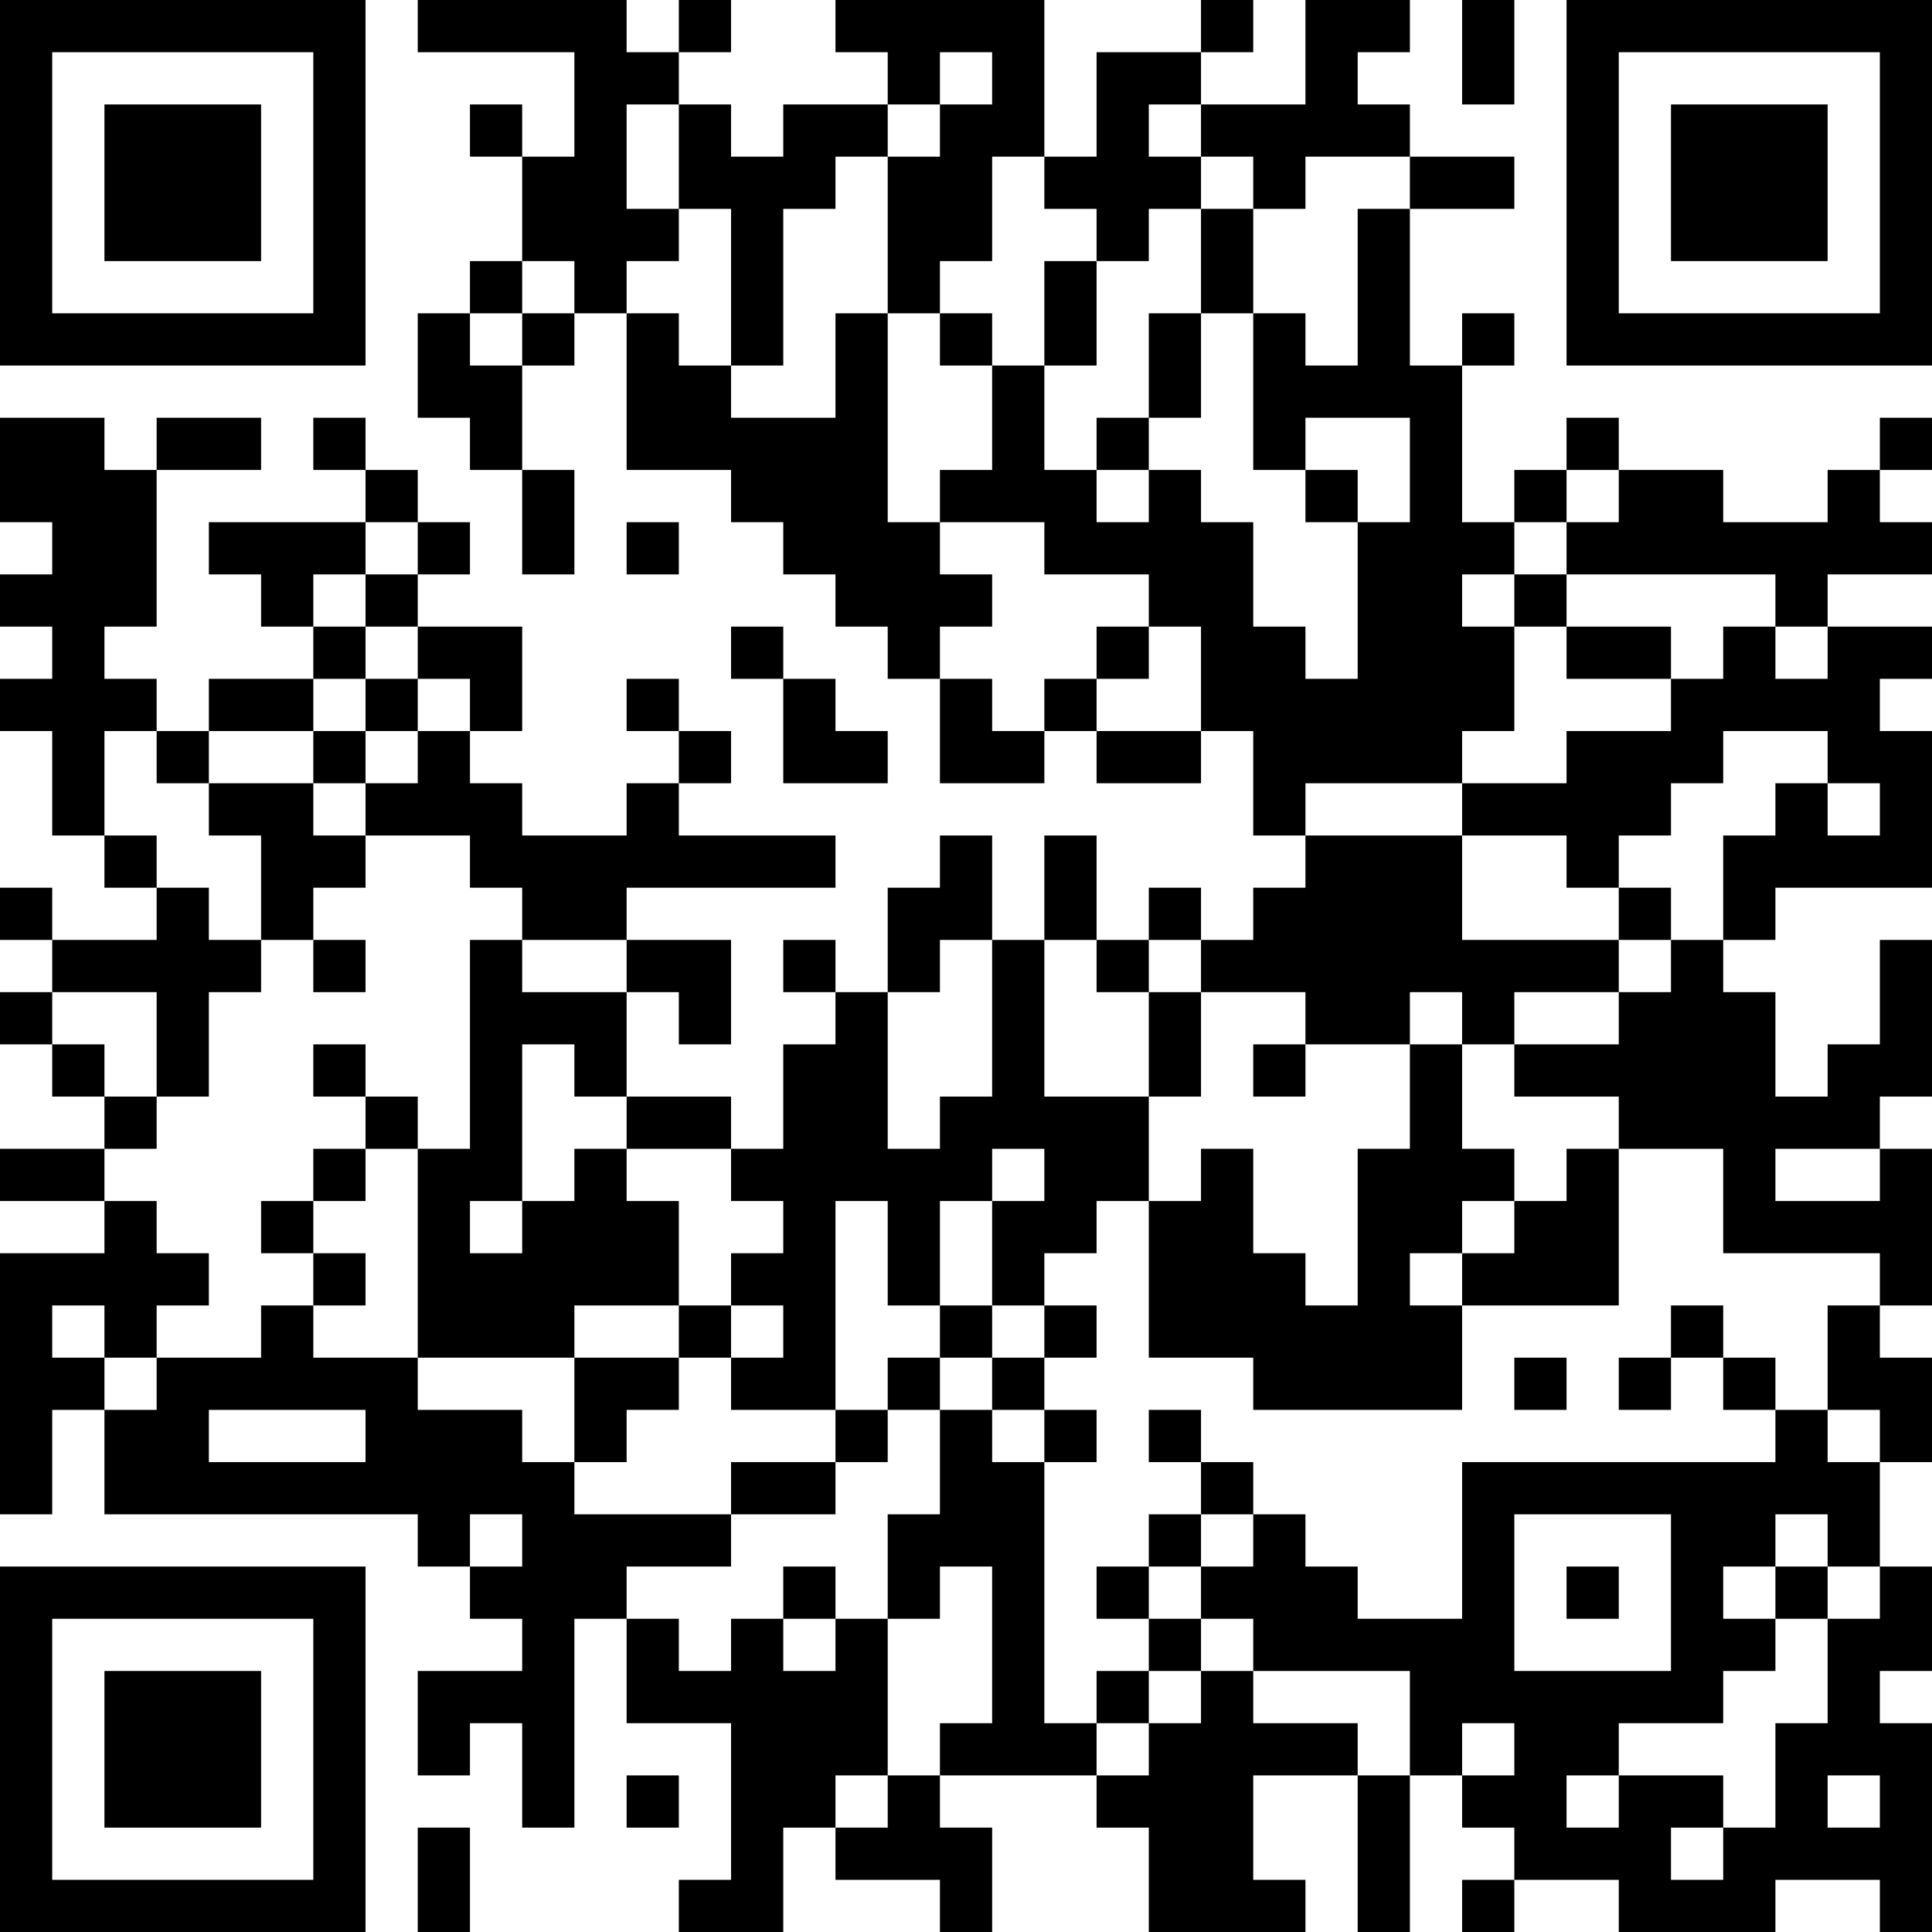 <?xml version="1.0" encoding="UTF-8"?>
<svg xmlns="http://www.w3.org/2000/svg" version="1.1" width="250" height="250" viewBox="0 0 250 250"><rect x="0" y="0" width="250" height="250" fill="#ffffff"/><g transform="scale(6.757)"><g transform="translate(0,0)"><path fill-rule="evenodd" d="M8 0L8 1L11 1L11 3L10 3L10 2L9 2L9 3L10 3L10 5L9 5L9 6L8 6L8 8L9 8L9 9L10 9L10 11L11 11L11 9L10 9L10 7L11 7L11 6L12 6L12 9L14 9L14 10L15 10L15 11L16 11L16 12L17 12L17 13L18 13L18 15L20 15L20 14L21 14L21 15L23 15L23 14L24 14L24 16L25 16L25 17L24 17L24 18L23 18L23 17L22 17L22 18L21 18L21 16L20 16L20 18L19 18L19 16L18 16L18 17L17 17L17 19L16 19L16 18L15 18L15 19L16 19L16 20L15 20L15 22L14 22L14 21L12 21L12 19L13 19L13 20L14 20L14 18L12 18L12 17L16 17L16 16L13 16L13 15L14 15L14 14L13 14L13 13L12 13L12 14L13 14L13 15L12 15L12 16L10 16L10 15L9 15L9 14L10 14L10 12L8 12L8 11L9 11L9 10L8 10L8 9L7 9L7 8L6 8L6 9L7 9L7 10L4 10L4 11L5 11L5 12L6 12L6 13L4 13L4 14L3 14L3 13L2 13L2 12L3 12L3 9L5 9L5 8L3 8L3 9L2 9L2 8L0 8L0 10L1 10L1 11L0 11L0 12L1 12L1 13L0 13L0 14L1 14L1 16L2 16L2 17L3 17L3 18L1 18L1 17L0 17L0 18L1 18L1 19L0 19L0 20L1 20L1 21L2 21L2 22L0 22L0 23L2 23L2 24L0 24L0 29L1 29L1 27L2 27L2 29L8 29L8 30L9 30L9 31L10 31L10 32L8 32L8 34L9 34L9 33L10 33L10 35L11 35L11 31L12 31L12 33L14 33L14 36L13 36L13 37L15 37L15 35L16 35L16 36L18 36L18 37L19 37L19 35L18 35L18 34L21 34L21 35L22 35L22 37L25 37L25 36L24 36L24 34L26 34L26 37L27 37L27 34L28 34L28 35L29 35L29 36L28 36L28 37L29 37L29 36L31 36L31 37L34 37L34 36L36 36L36 37L37 37L37 33L36 33L36 32L37 32L37 30L36 30L36 28L37 28L37 26L36 26L36 25L37 25L37 22L36 22L36 21L37 21L37 18L36 18L36 20L35 20L35 21L34 21L34 19L33 19L33 18L34 18L34 17L37 17L37 14L36 14L36 13L37 13L37 12L35 12L35 11L37 11L37 10L36 10L36 9L37 9L37 8L36 8L36 9L35 9L35 10L33 10L33 9L31 9L31 8L30 8L30 9L29 9L29 10L28 10L28 7L29 7L29 6L28 6L28 7L27 7L27 4L29 4L29 3L27 3L27 2L26 2L26 1L27 1L27 0L25 0L25 2L23 2L23 1L24 1L24 0L23 0L23 1L21 1L21 3L20 3L20 0L16 0L16 1L17 1L17 2L15 2L15 3L14 3L14 2L13 2L13 1L14 1L14 0L13 0L13 1L12 1L12 0ZM28 0L28 2L29 2L29 0ZM18 1L18 2L17 2L17 3L16 3L16 4L15 4L15 7L14 7L14 4L13 4L13 2L12 2L12 4L13 4L13 5L12 5L12 6L13 6L13 7L14 7L14 8L16 8L16 6L17 6L17 10L18 10L18 11L19 11L19 12L18 12L18 13L19 13L19 14L20 14L20 13L21 13L21 14L23 14L23 12L22 12L22 11L20 11L20 10L18 10L18 9L19 9L19 7L20 7L20 9L21 9L21 10L22 10L22 9L23 9L23 10L24 10L24 12L25 12L25 13L26 13L26 10L27 10L27 8L25 8L25 9L24 9L24 6L25 6L25 7L26 7L26 4L27 4L27 3L25 3L25 4L24 4L24 3L23 3L23 2L22 2L22 3L23 3L23 4L22 4L22 5L21 5L21 4L20 4L20 3L19 3L19 5L18 5L18 6L17 6L17 3L18 3L18 2L19 2L19 1ZM23 4L23 6L22 6L22 8L21 8L21 9L22 9L22 8L23 8L23 6L24 6L24 4ZM10 5L10 6L9 6L9 7L10 7L10 6L11 6L11 5ZM20 5L20 7L21 7L21 5ZM18 6L18 7L19 7L19 6ZM25 9L25 10L26 10L26 9ZM30 9L30 10L29 10L29 11L28 11L28 12L29 12L29 14L28 14L28 15L25 15L25 16L28 16L28 18L31 18L31 19L29 19L29 20L28 20L28 19L27 19L27 20L25 20L25 19L23 19L23 18L22 18L22 19L21 19L21 18L20 18L20 21L22 21L22 23L21 23L21 24L20 24L20 25L19 25L19 23L20 23L20 22L19 22L19 23L18 23L18 25L17 25L17 23L16 23L16 27L14 27L14 26L15 26L15 25L14 25L14 24L15 24L15 23L14 23L14 22L12 22L12 21L11 21L11 20L10 20L10 23L9 23L9 24L10 24L10 23L11 23L11 22L12 22L12 23L13 23L13 25L11 25L11 26L8 26L8 22L9 22L9 18L10 18L10 19L12 19L12 18L10 18L10 17L9 17L9 16L7 16L7 15L8 15L8 14L9 14L9 13L8 13L8 12L7 12L7 11L8 11L8 10L7 10L7 11L6 11L6 12L7 12L7 13L6 13L6 14L4 14L4 15L3 15L3 14L2 14L2 16L3 16L3 17L4 17L4 18L5 18L5 19L4 19L4 21L3 21L3 19L1 19L1 20L2 20L2 21L3 21L3 22L2 22L2 23L3 23L3 24L4 24L4 25L3 25L3 26L2 26L2 25L1 25L1 26L2 26L2 27L3 27L3 26L5 26L5 25L6 25L6 26L8 26L8 27L10 27L10 28L11 28L11 29L14 29L14 30L12 30L12 31L13 31L13 32L14 32L14 31L15 31L15 32L16 32L16 31L17 31L17 34L16 34L16 35L17 35L17 34L18 34L18 33L19 33L19 30L18 30L18 31L17 31L17 29L18 29L18 27L19 27L19 28L20 28L20 33L21 33L21 34L22 34L22 33L23 33L23 32L24 32L24 33L26 33L26 34L27 34L27 32L24 32L24 31L23 31L23 30L24 30L24 29L25 29L25 30L26 30L26 31L28 31L28 28L34 28L34 27L35 27L35 28L36 28L36 27L35 27L35 25L36 25L36 24L33 24L33 22L31 22L31 21L29 21L29 20L31 20L31 19L32 19L32 18L33 18L33 16L34 16L34 15L35 15L35 16L36 16L36 15L35 15L35 14L33 14L33 15L32 15L32 16L31 16L31 17L30 17L30 16L28 16L28 15L30 15L30 14L32 14L32 13L33 13L33 12L34 12L34 13L35 13L35 12L34 12L34 11L30 11L30 10L31 10L31 9ZM12 10L12 11L13 11L13 10ZM29 11L29 12L30 12L30 13L32 13L32 12L30 12L30 11ZM14 12L14 13L15 13L15 15L17 15L17 14L16 14L16 13L15 13L15 12ZM21 12L21 13L22 13L22 12ZM7 13L7 14L6 14L6 15L4 15L4 16L5 16L5 18L6 18L6 19L7 19L7 18L6 18L6 17L7 17L7 16L6 16L6 15L7 15L7 14L8 14L8 13ZM31 17L31 18L32 18L32 17ZM18 18L18 19L17 19L17 22L18 22L18 21L19 21L19 18ZM22 19L22 21L23 21L23 19ZM6 20L6 21L7 21L7 22L6 22L6 23L5 23L5 24L6 24L6 25L7 25L7 24L6 24L6 23L7 23L7 22L8 22L8 21L7 21L7 20ZM24 20L24 21L25 21L25 20ZM27 20L27 22L26 22L26 25L25 25L25 24L24 24L24 22L23 22L23 23L22 23L22 26L24 26L24 27L28 27L28 25L31 25L31 22L30 22L30 23L29 23L29 22L28 22L28 20ZM34 22L34 23L36 23L36 22ZM28 23L28 24L27 24L27 25L28 25L28 24L29 24L29 23ZM13 25L13 26L11 26L11 28L12 28L12 27L13 27L13 26L14 26L14 25ZM18 25L18 26L17 26L17 27L16 27L16 28L14 28L14 29L16 29L16 28L17 28L17 27L18 27L18 26L19 26L19 27L20 27L20 28L21 28L21 27L20 27L20 26L21 26L21 25L20 25L20 26L19 26L19 25ZM32 25L32 26L31 26L31 27L32 27L32 26L33 26L33 27L34 27L34 26L33 26L33 25ZM29 26L29 27L30 27L30 26ZM4 27L4 28L7 28L7 27ZM22 27L22 28L23 28L23 29L22 29L22 30L21 30L21 31L22 31L22 32L21 32L21 33L22 33L22 32L23 32L23 31L22 31L22 30L23 30L23 29L24 29L24 28L23 28L23 27ZM9 29L9 30L10 30L10 29ZM29 29L29 32L32 32L32 29ZM34 29L34 30L33 30L33 31L34 31L34 32L33 32L33 33L31 33L31 34L30 34L30 35L31 35L31 34L33 34L33 35L32 35L32 36L33 36L33 35L34 35L34 33L35 33L35 31L36 31L36 30L35 30L35 29ZM15 30L15 31L16 31L16 30ZM30 30L30 31L31 31L31 30ZM34 30L34 31L35 31L35 30ZM28 33L28 34L29 34L29 33ZM12 34L12 35L13 35L13 34ZM35 34L35 35L36 35L36 34ZM8 35L8 37L9 37L9 35ZM0 0L0 7L7 7L7 0ZM1 1L1 6L6 6L6 1ZM2 2L2 5L5 5L5 2ZM30 0L30 7L37 7L37 0ZM31 1L31 6L36 6L36 1ZM32 2L32 5L35 5L35 2ZM0 30L0 37L7 37L7 30ZM1 31L1 36L6 36L6 31ZM2 32L2 35L5 35L5 32Z" fill="#000000"/></g></g></svg>
